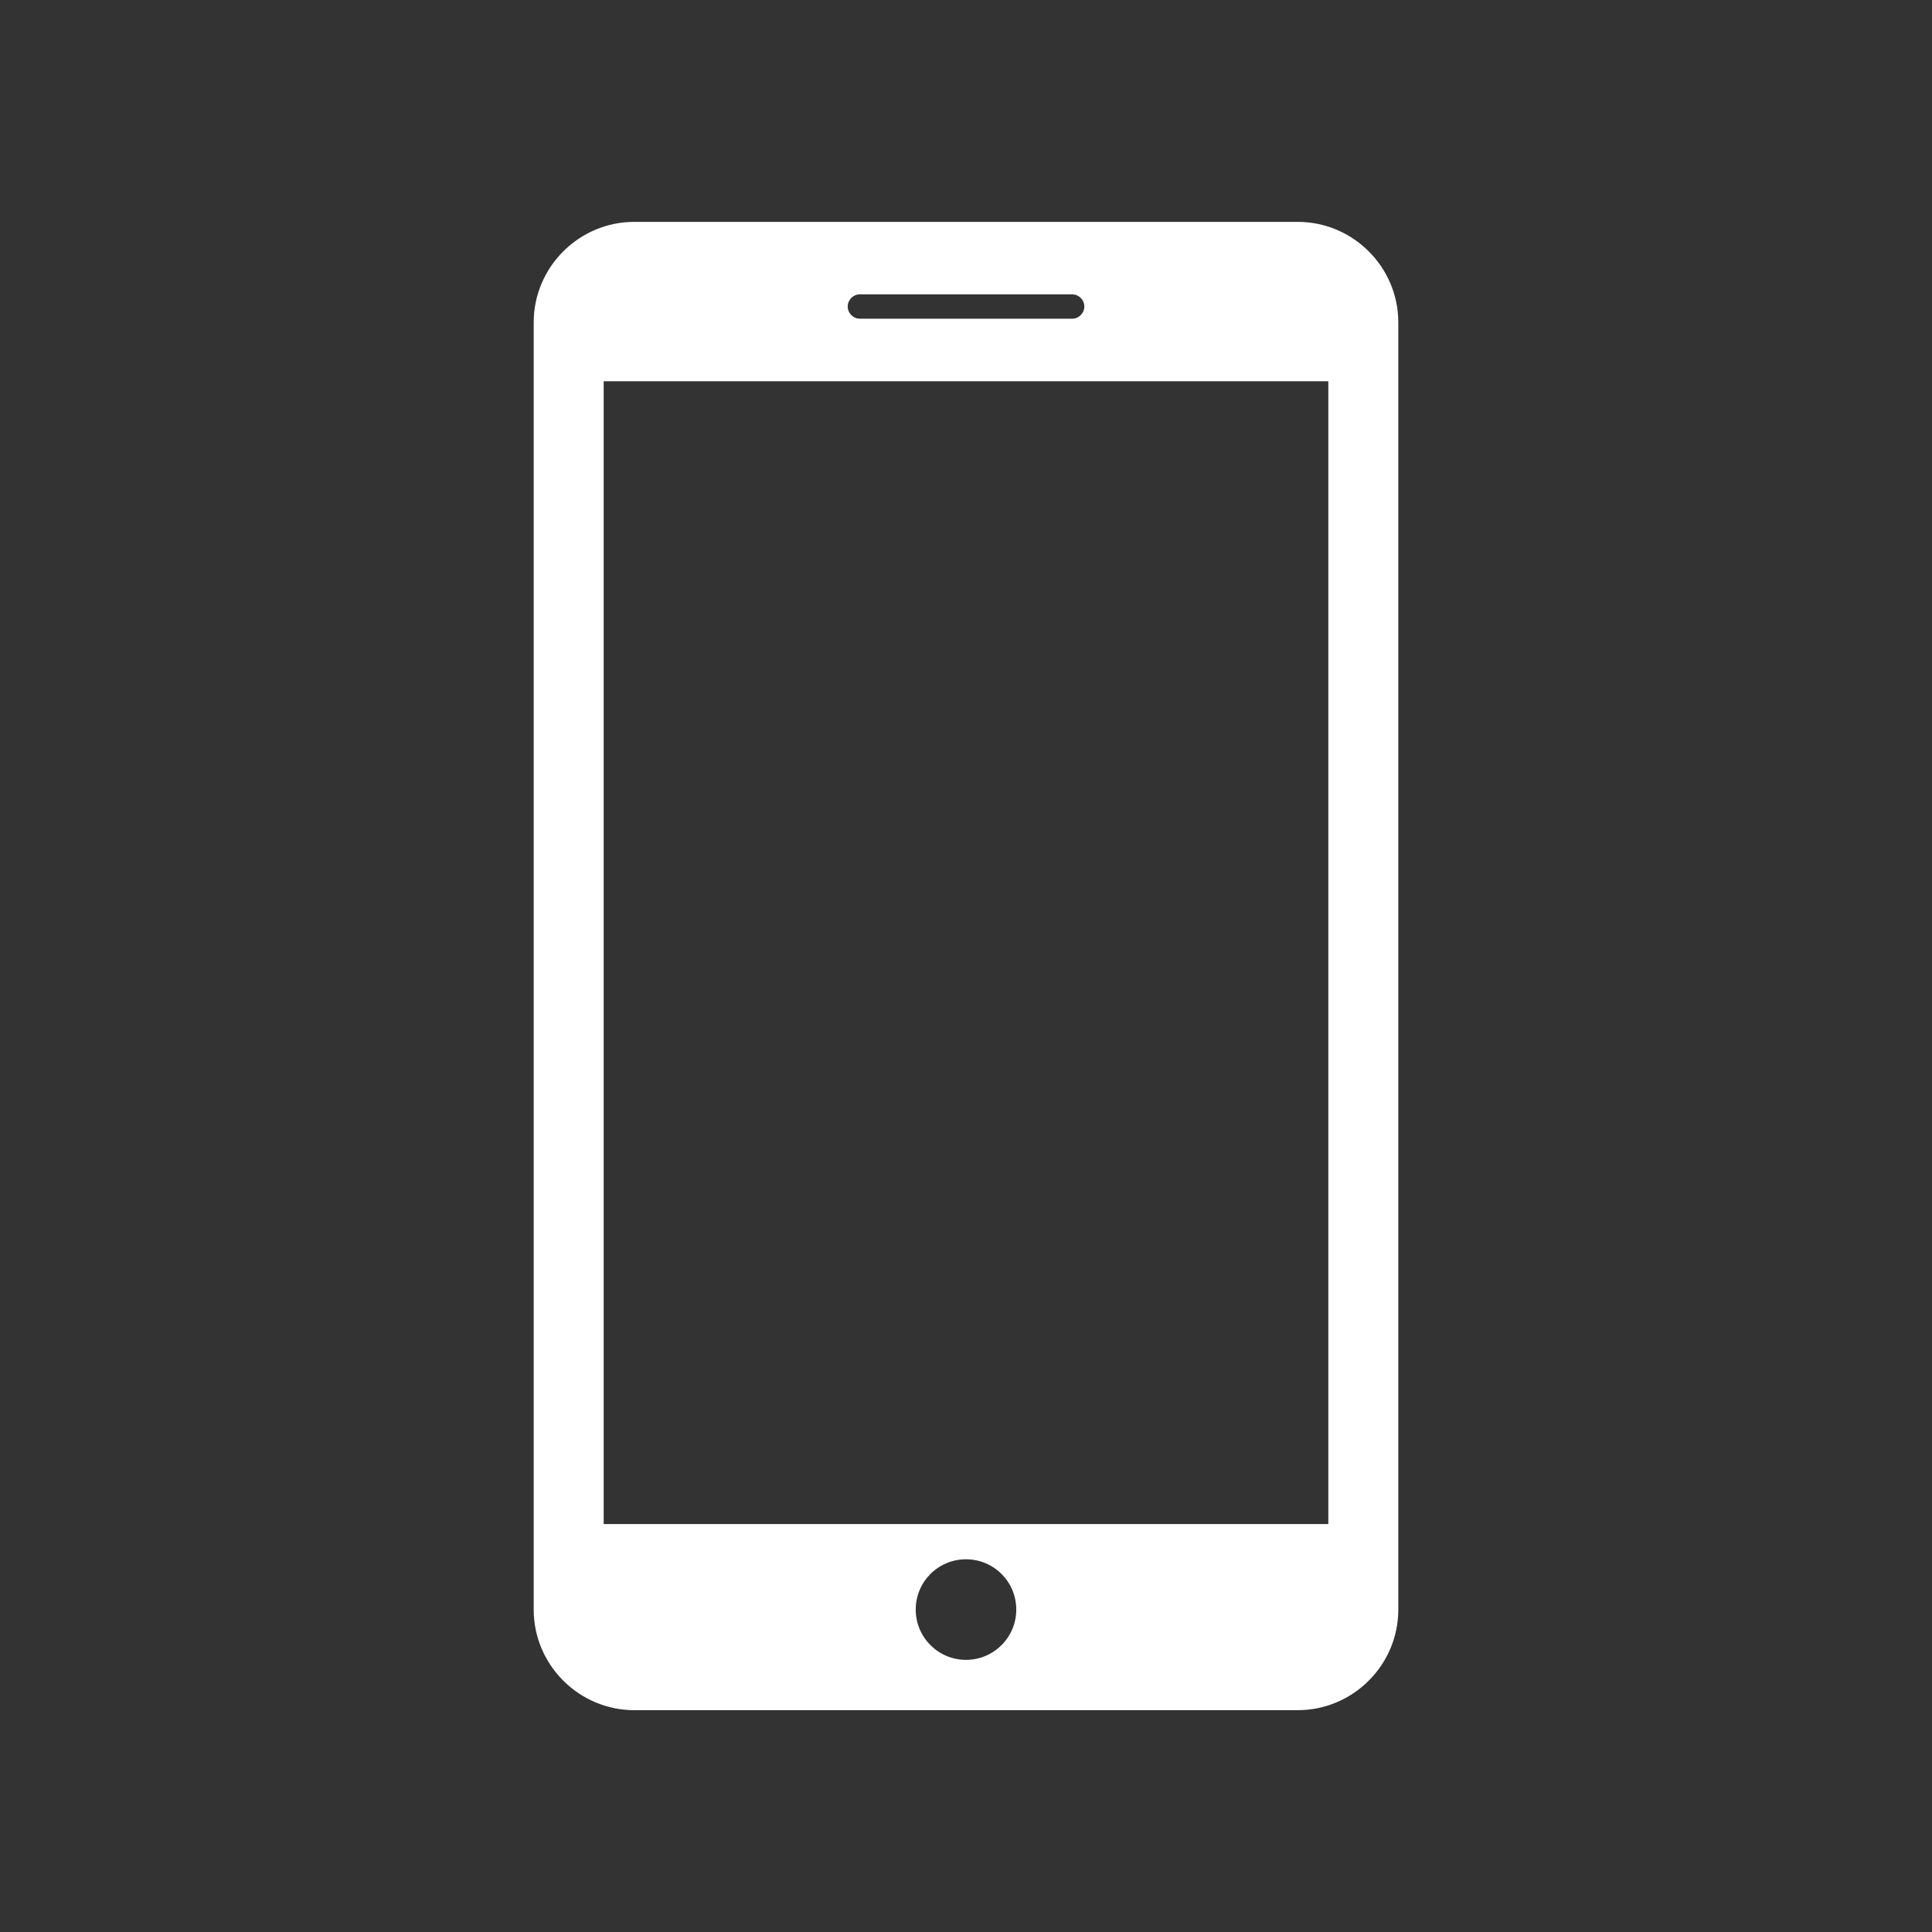 <?xml version="1.0" encoding="iso-8859-1"?>
<!-- Generator: Adobe Illustrator 16.0.0, SVG Export Plug-In . SVG Version: 6.00 Build 0)  -->
<!DOCTYPE svg PUBLIC "-//W3C//DTD SVG 1.1//EN" "http://www.w3.org/Graphics/SVG/1.1/DTD/svg11.dtd">
<svg version="1.1" id="&#x5716;&#x5C64;_1" xmlns="http://www.w3.org/2000/svg" xmlns:xlink="http://www.w3.org/1999/xlink" x="0px"
	 y="0px" width="50px" height="50px" viewBox="0 0 50 50" style="enable-background:new 0 0 50 50;" xml:space="preserve">
<rect x="0" y="0" width="50" height="50" fill="#333333" stroke="none"/>
<g>
	<g>
		<path style="fill:#FFFFFF;" d="M33.585,5.742h-17.17c-1.431,0-2.603,1.17-2.603,2.602v33.312c0,1.432,1.172,2.603,2.603,2.603
			h17.17c1.432,0,2.603-1.17,2.603-2.602V8.344C36.188,6.912,35.017,5.742,33.585,5.742z M22.253,7.618h5.494
			c0.174,0,0.315,0.14,0.315,0.314s-0.142,0.316-0.315,0.316h-5.494c-0.173,0-0.314-0.142-0.314-0.316S22.08,7.618,22.253,7.618z
			 M25,42.957c-0.719,0-1.301-0.582-1.301-1.302c0-0.721,0.582-1.301,1.301-1.301c0.718,0,1.301,0.58,1.301,1.301
			C26.301,42.375,25.718,42.957,25,42.957z M34.377,39.443H15.623V9.867h18.754V39.443z"/>
	</g>
</g>
</svg>
